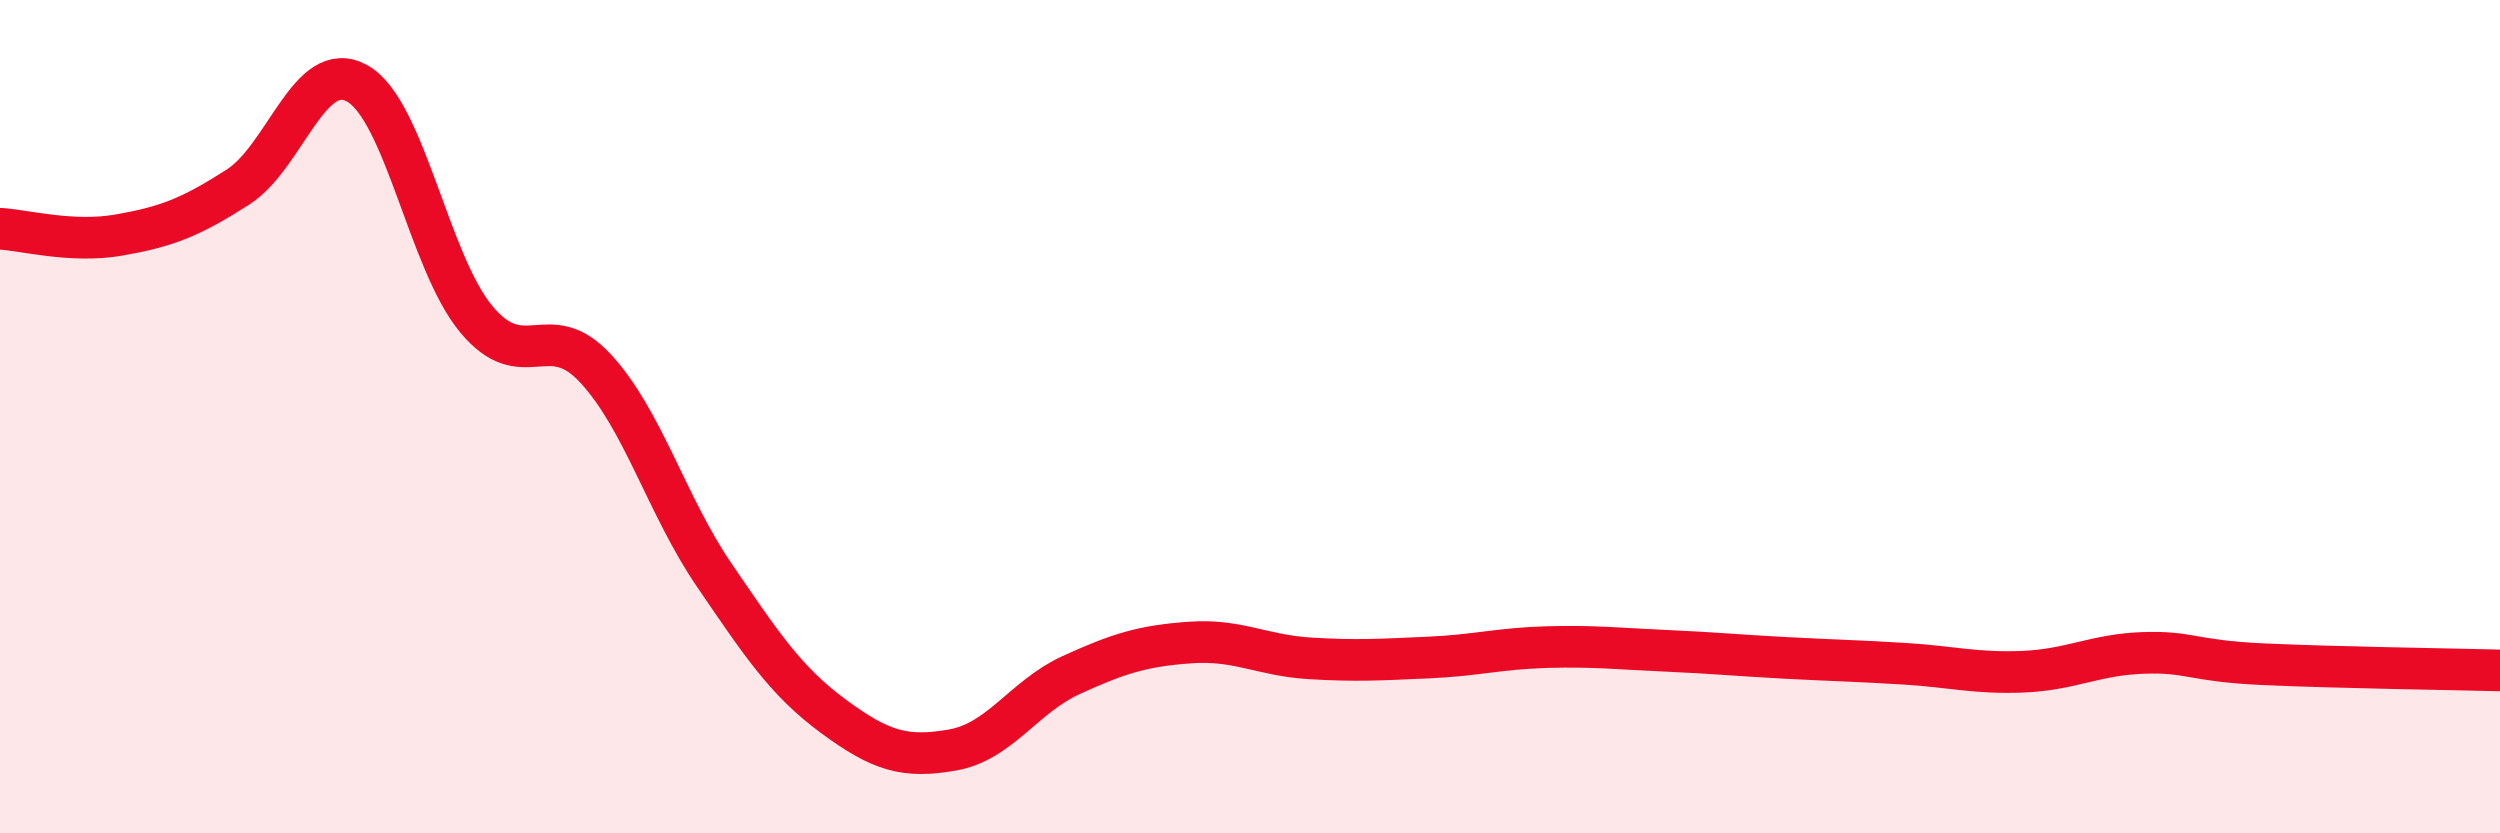 
    <svg width="60" height="20" viewBox="0 0 60 20" xmlns="http://www.w3.org/2000/svg">
      <path
        d="M 0,5.49 C 0.57,5.52 1.72,5.84 2.86,5.64 C 4,5.44 4.57,5.22 5.71,4.49 C 6.85,3.76 7.43,1.37 8.57,2 C 9.71,2.63 10.29,6.29 11.43,7.66 C 12.57,9.03 13.15,7.61 14.29,8.84 C 15.43,10.07 16,12.13 17.14,13.8 C 18.28,15.47 18.86,16.35 20,17.19 C 21.14,18.03 21.72,18.2 22.86,18 C 24,17.8 24.57,16.72 25.71,16.2 C 26.85,15.68 27.43,15.5 28.57,15.42 C 29.71,15.34 30.29,15.73 31.43,15.8 C 32.57,15.87 33.15,15.83 34.29,15.78 C 35.43,15.73 36,15.56 37.14,15.53 C 38.28,15.5 38.86,15.57 40,15.62 C 41.14,15.67 41.72,15.73 42.86,15.79 C 44,15.85 44.57,15.86 45.71,15.93 C 46.85,16 47.43,16.17 48.57,16.12 C 49.71,16.07 50.29,15.71 51.43,15.67 C 52.57,15.63 52.58,15.86 54.29,15.94 C 56,16.02 58.86,16.06 60,16.09L60 20L0 20Z"
        fill="#EB0A25"
        opacity="0.1"
        stroke-linecap="round"
        stroke-linejoin="round"
      />
      <path
        d="M 0,5.49 C 0.57,5.52 1.72,5.84 2.86,5.64 C 4,5.44 4.57,5.22 5.71,4.49 C 6.85,3.76 7.43,1.37 8.57,2 C 9.71,2.63 10.29,6.29 11.43,7.66 C 12.57,9.03 13.15,7.61 14.29,8.84 C 15.43,10.07 16,12.13 17.14,13.8 C 18.28,15.47 18.86,16.35 20,17.19 C 21.14,18.03 21.72,18.2 22.86,18 C 24,17.8 24.57,16.72 25.71,16.2 C 26.85,15.68 27.43,15.5 28.57,15.42 C 29.71,15.34 30.29,15.73 31.43,15.8 C 32.57,15.87 33.15,15.83 34.29,15.78 C 35.43,15.73 36,15.56 37.14,15.53 C 38.28,15.5 38.86,15.57 40,15.62 C 41.14,15.67 41.72,15.73 42.86,15.79 C 44,15.85 44.57,15.86 45.71,15.93 C 46.85,16 47.43,16.17 48.57,16.12 C 49.71,16.07 50.29,15.71 51.43,15.67 C 52.57,15.63 52.58,15.86 54.29,15.94 C 56,16.02 58.86,16.06 60,16.09"
        stroke="#EB0A25"
        stroke-width="1"
        fill="none"
        stroke-linecap="round"
        stroke-linejoin="round"
      />
    </svg>
  